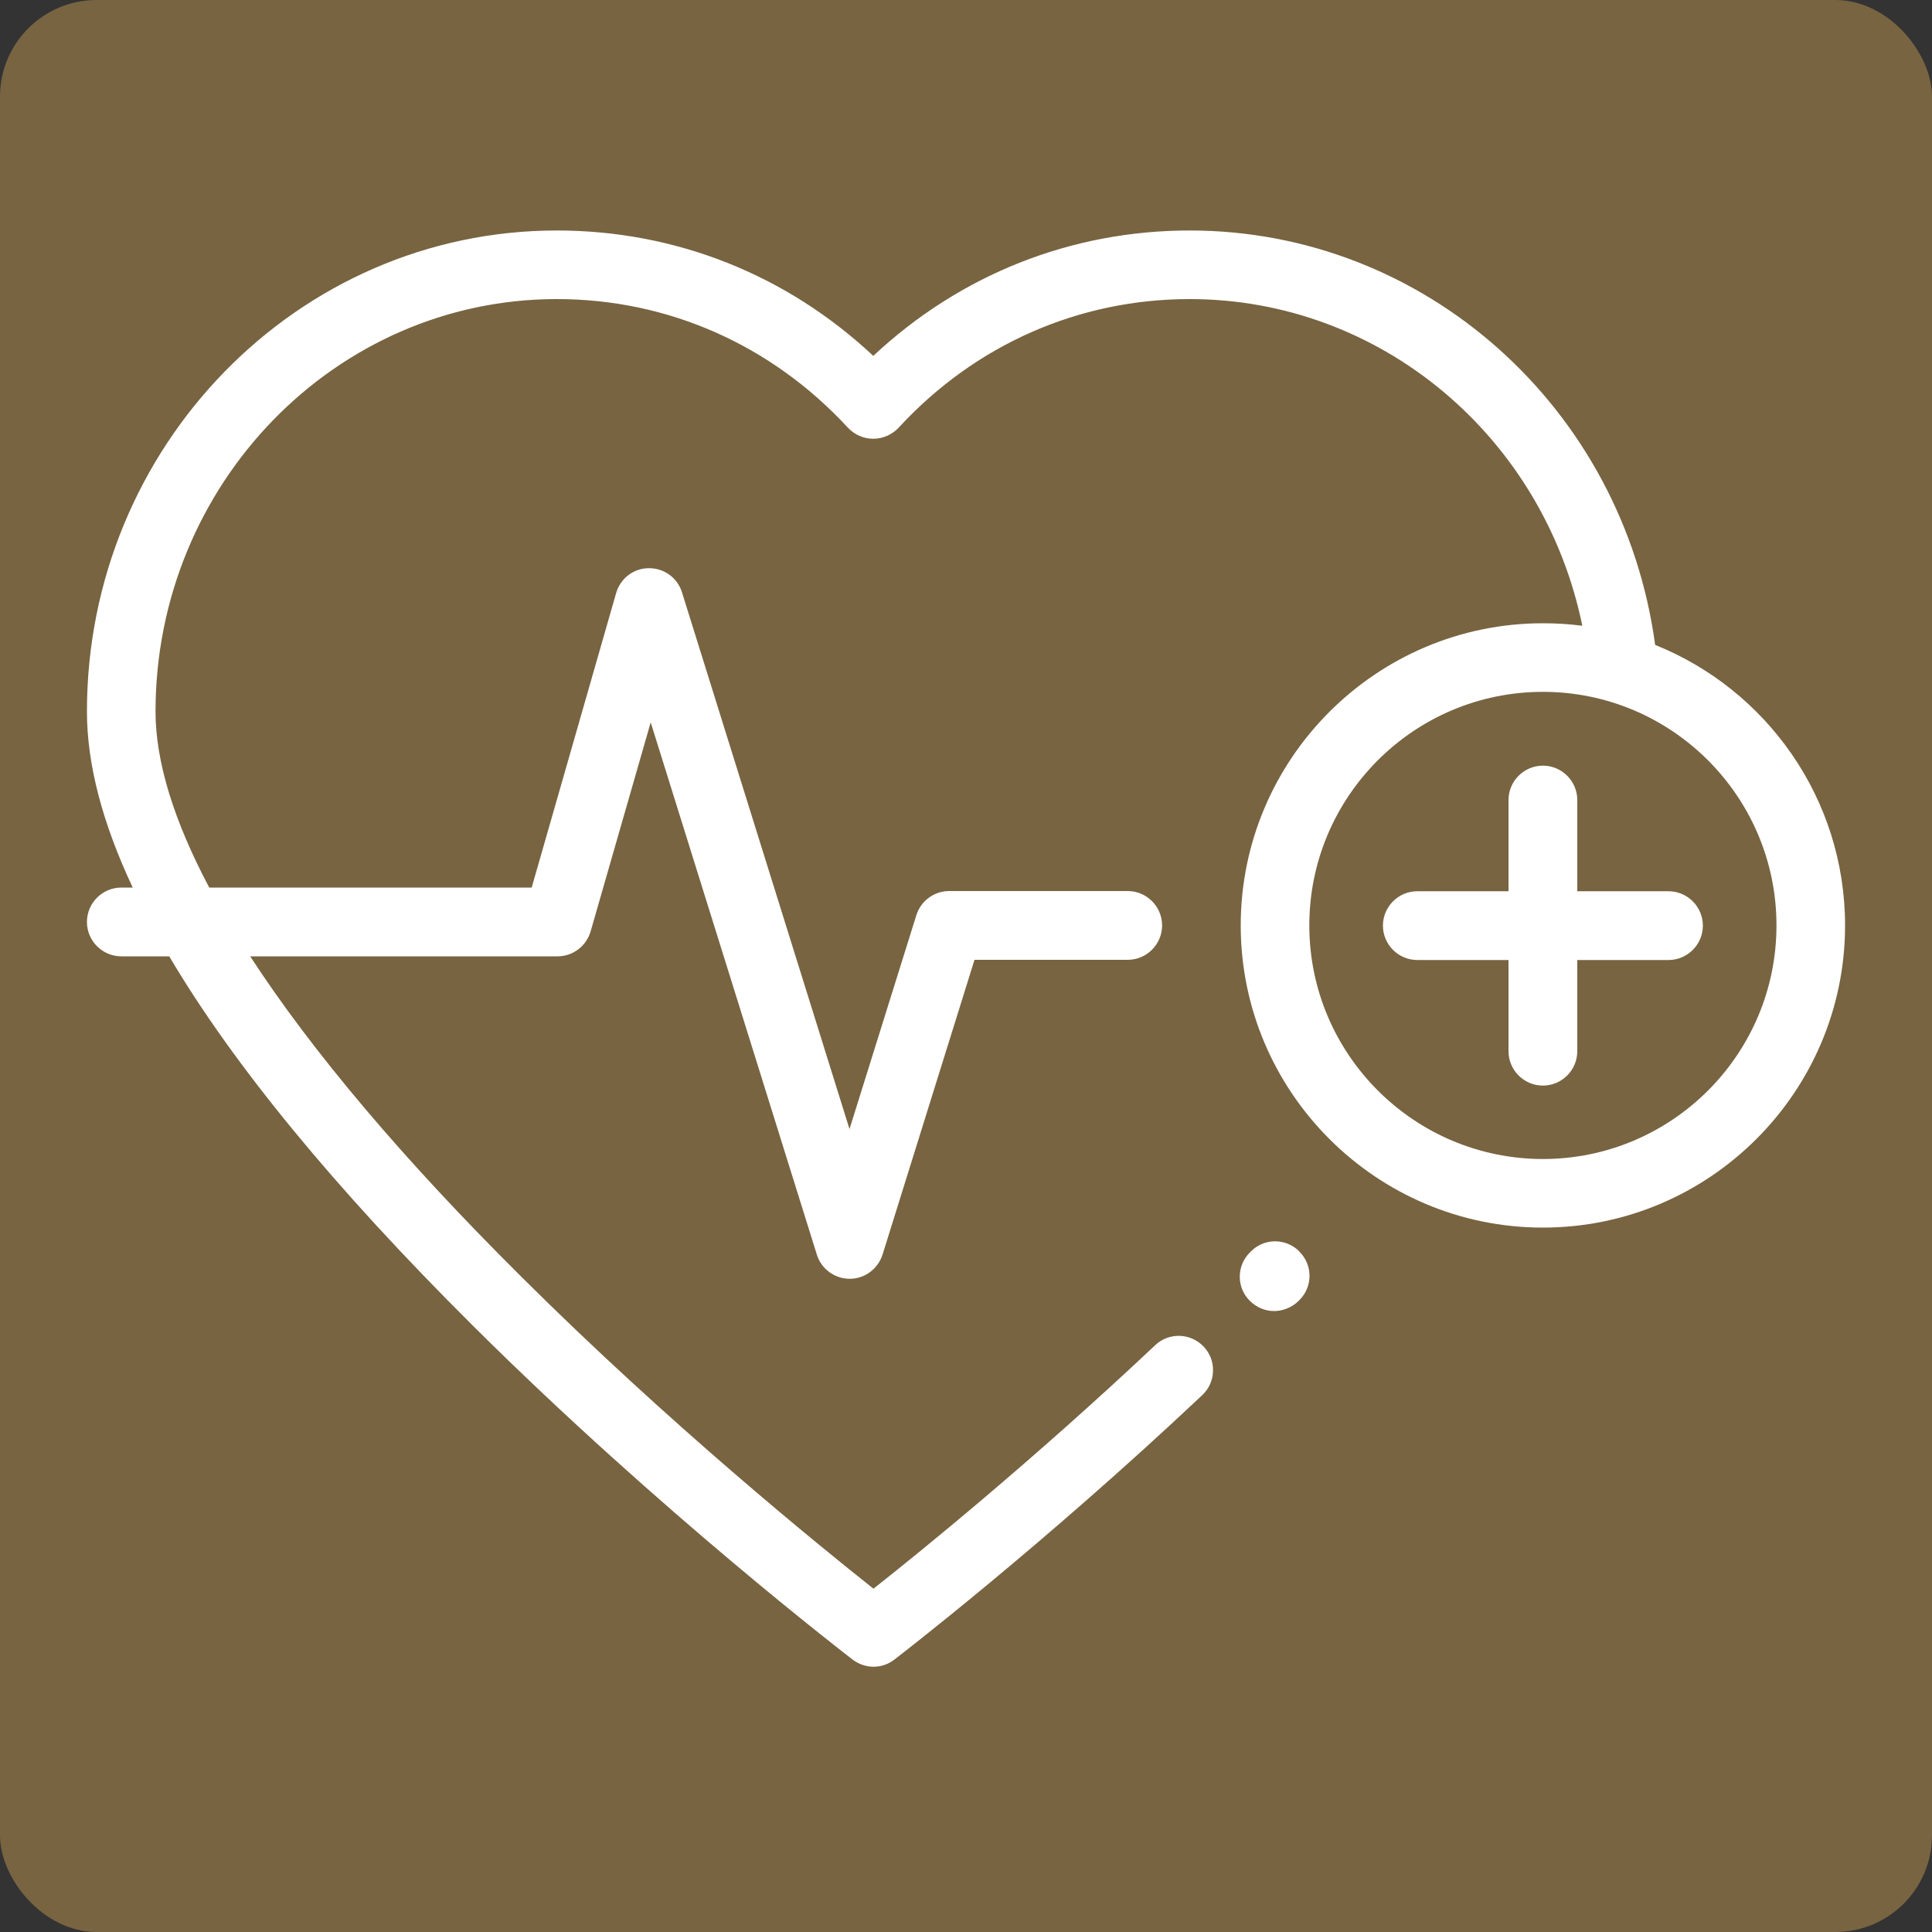 <?xml version="1.0" encoding="UTF-8"?>
<svg xmlns="http://www.w3.org/2000/svg" id="Ebene_1" data-name="Ebene 1" viewBox="0 0 100 100">
  <rect x="0" y="0" width="100" height="100" fill="#333333" stroke="none"/>
  <defs>
    <style>
      .cls-1 {
        fill: #786441;
      }

      .cls-2 {
        fill: #fff;
      }
    </style>
  </defs>
  <rect class="cls-1" width="100" height="100" rx="5" ry="5"></rect>
  <g>
    <path class="cls-2" d="M67.24,64.76c-.7-.69-1.83-.68-2.51.03l-.05.05c-.69.7-.68,1.83.03,2.51.35.34.8.51,1.24.51s.92-.18,1.27-.53l.05-.05c.69-.7.68-1.83-.03-2.51h0Z"></path>
    <path class="cls-2" d="M86.36,46.13h-4.72v-4.72c0-.98-.8-1.78-1.78-1.78s-1.78.8-1.78,1.78v4.72h-4.72c-.98,0-1.78.8-1.78,1.78s.8,1.78,1.78,1.78h4.72v4.72c0,.98.8,1.78,1.78,1.78s1.78-.8,1.78-1.78v-4.72h4.72c.98,0,1.78-.8,1.78-1.78s-.8-1.78-1.78-1.78Z"></path>
    <path class="cls-2" d="M85.67,33.38c-1.66-12.27-11.92-21.45-24.09-21.45-6.15,0-11.89,2.29-16.38,6.49-4.48-4.2-10.23-6.49-16.38-6.49-13.41,0-24.32,11.17-24.32,24.9,0,2.71.79,5.75,2.37,9.11h-.59c-.98,0-1.78.8-1.78,1.78s.8,1.78,1.78,1.78h2.48c3.32,5.62,8.57,12.01,15.73,19.13,9.7,9.65,19.54,17.19,19.64,17.27.32.24.7.37,1.08.37s.76-.12,1.08-.37c.08-.06,7.6-5.83,15.94-13.69.71-.67.75-1.8.07-2.51-.67-.71-1.8-.75-2.51-.07-6.36,5.99-12.23,10.75-14.58,12.6-2.79-2.21-10.56-8.51-18.23-16.15-6.15-6.11-10.85-11.69-14.03-16.58h15.91c.79,0,1.49-.53,1.71-1.29l3.11-10.82,8.6,27.55c.23.74.92,1.25,1.7,1.25s1.46-.51,1.7-1.25l4.76-15.26h7.93c.98,0,1.78-.8,1.78-1.78s-.8-1.78-1.78-1.78h-9.24c-.78,0-1.47.51-1.7,1.25l-3.46,11.07-8.67-27.78c-.23-.75-.93-1.26-1.72-1.25-.79,0-1.47.53-1.69,1.29l-4.37,15.24H10.83c-1.84-3.47-2.78-6.53-2.78-9.11,0-11.77,9.32-21.35,20.77-21.35,5.76,0,11.11,2.37,15.07,6.66.34.36.81.57,1.31.57s.97-.21,1.31-.57c3.96-4.3,9.32-6.66,15.07-6.66,9.9,0,18.32,7.14,20.32,16.91-.67-.09-1.35-.13-2.04-.13-8.62,0-15.64,7.02-15.64,15.64s7.02,15.64,15.64,15.64,15.64-7.02,15.64-15.64c0-6.57-4.07-12.21-9.83-14.52h0ZM79.86,59.99c-6.66,0-12.09-5.42-12.09-12.09s5.42-12.09,12.09-12.09,12.09,5.42,12.09,12.09-5.42,12.09-12.09,12.09Z"></path>
  </g>
</svg>
